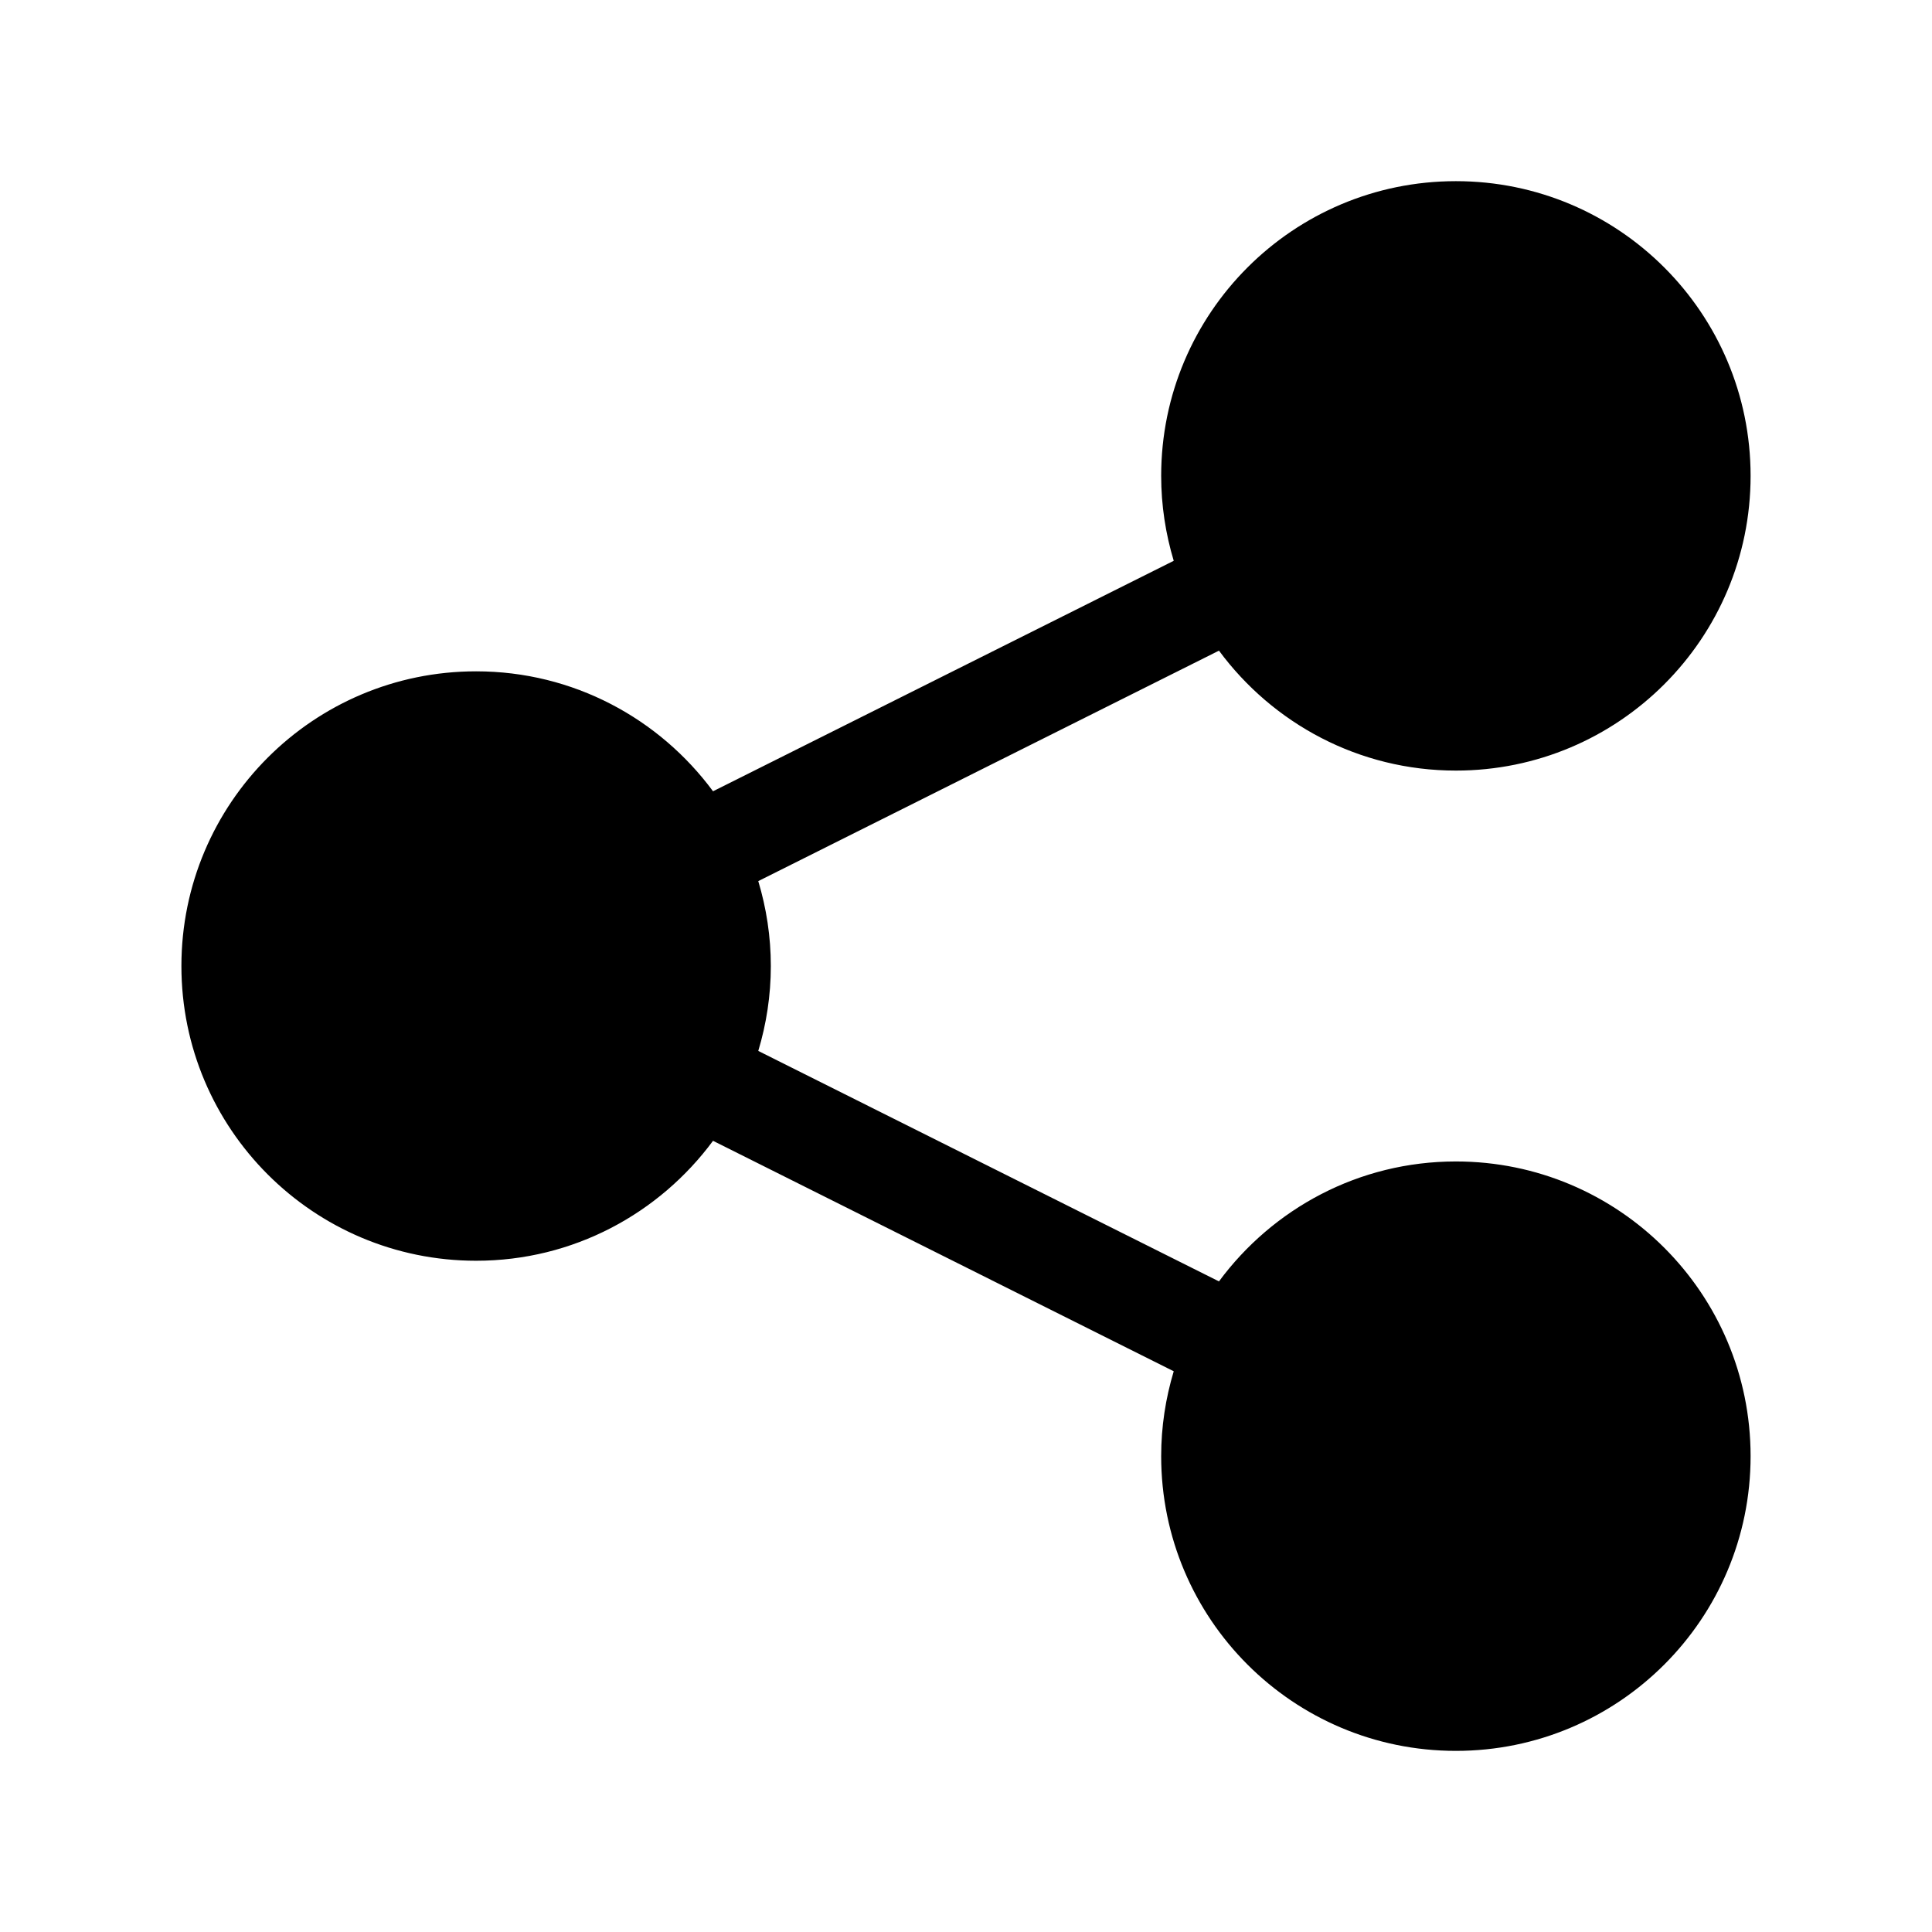 <?xml version="1.0" encoding="utf-8"?>
<!-- Generator: Adobe Illustrator 25.4.3, SVG Export Plug-In . SVG Version: 6.00 Build 0)  -->
<svg version="1.1" xmlns="http://www.w3.org/2000/svg" xmlns:xlink="http://www.w3.org/1999/xlink" x="0px" y="0px"
	 viewBox="0 0 48 48" style="enable-background:new 0 0 48 48;" xml:space="preserve">
<g id="white_space">
</g>
<g id="Layer_1">
	<path d="M36.171,28.856c-2.416,0-4.552,1.175-5.886,2.98l-11.446-5.726c0.201-0.668,0.312-1.376,0.312-2.109
		s-0.111-1.441-0.312-2.11l11.446-5.726c1.334,1.805,3.47,2.98,5.886,2.98c4.044,0,7.322-3.278,7.322-7.322
		c0-4.044-3.278-7.322-7.322-7.322s-7.322,3.278-7.322,7.322c0,0.734,0.111,1.441,0.312,2.11l-11.446,5.726
		c-1.334-1.805-3.47-2.98-5.886-2.98c-4.044,0-7.322,3.278-7.322,7.322s3.278,7.322,7.322,7.322
		c2.416,0,4.552-1.175,5.886-2.98l11.446,5.726c-0.201,0.668-0.312,1.375-0.312,2.109
		c0,4.044,3.278,7.322,7.322,7.322s7.322-3.278,7.322-7.322S40.215,28.856,36.171,28.856z"/>
</g>
</svg>
